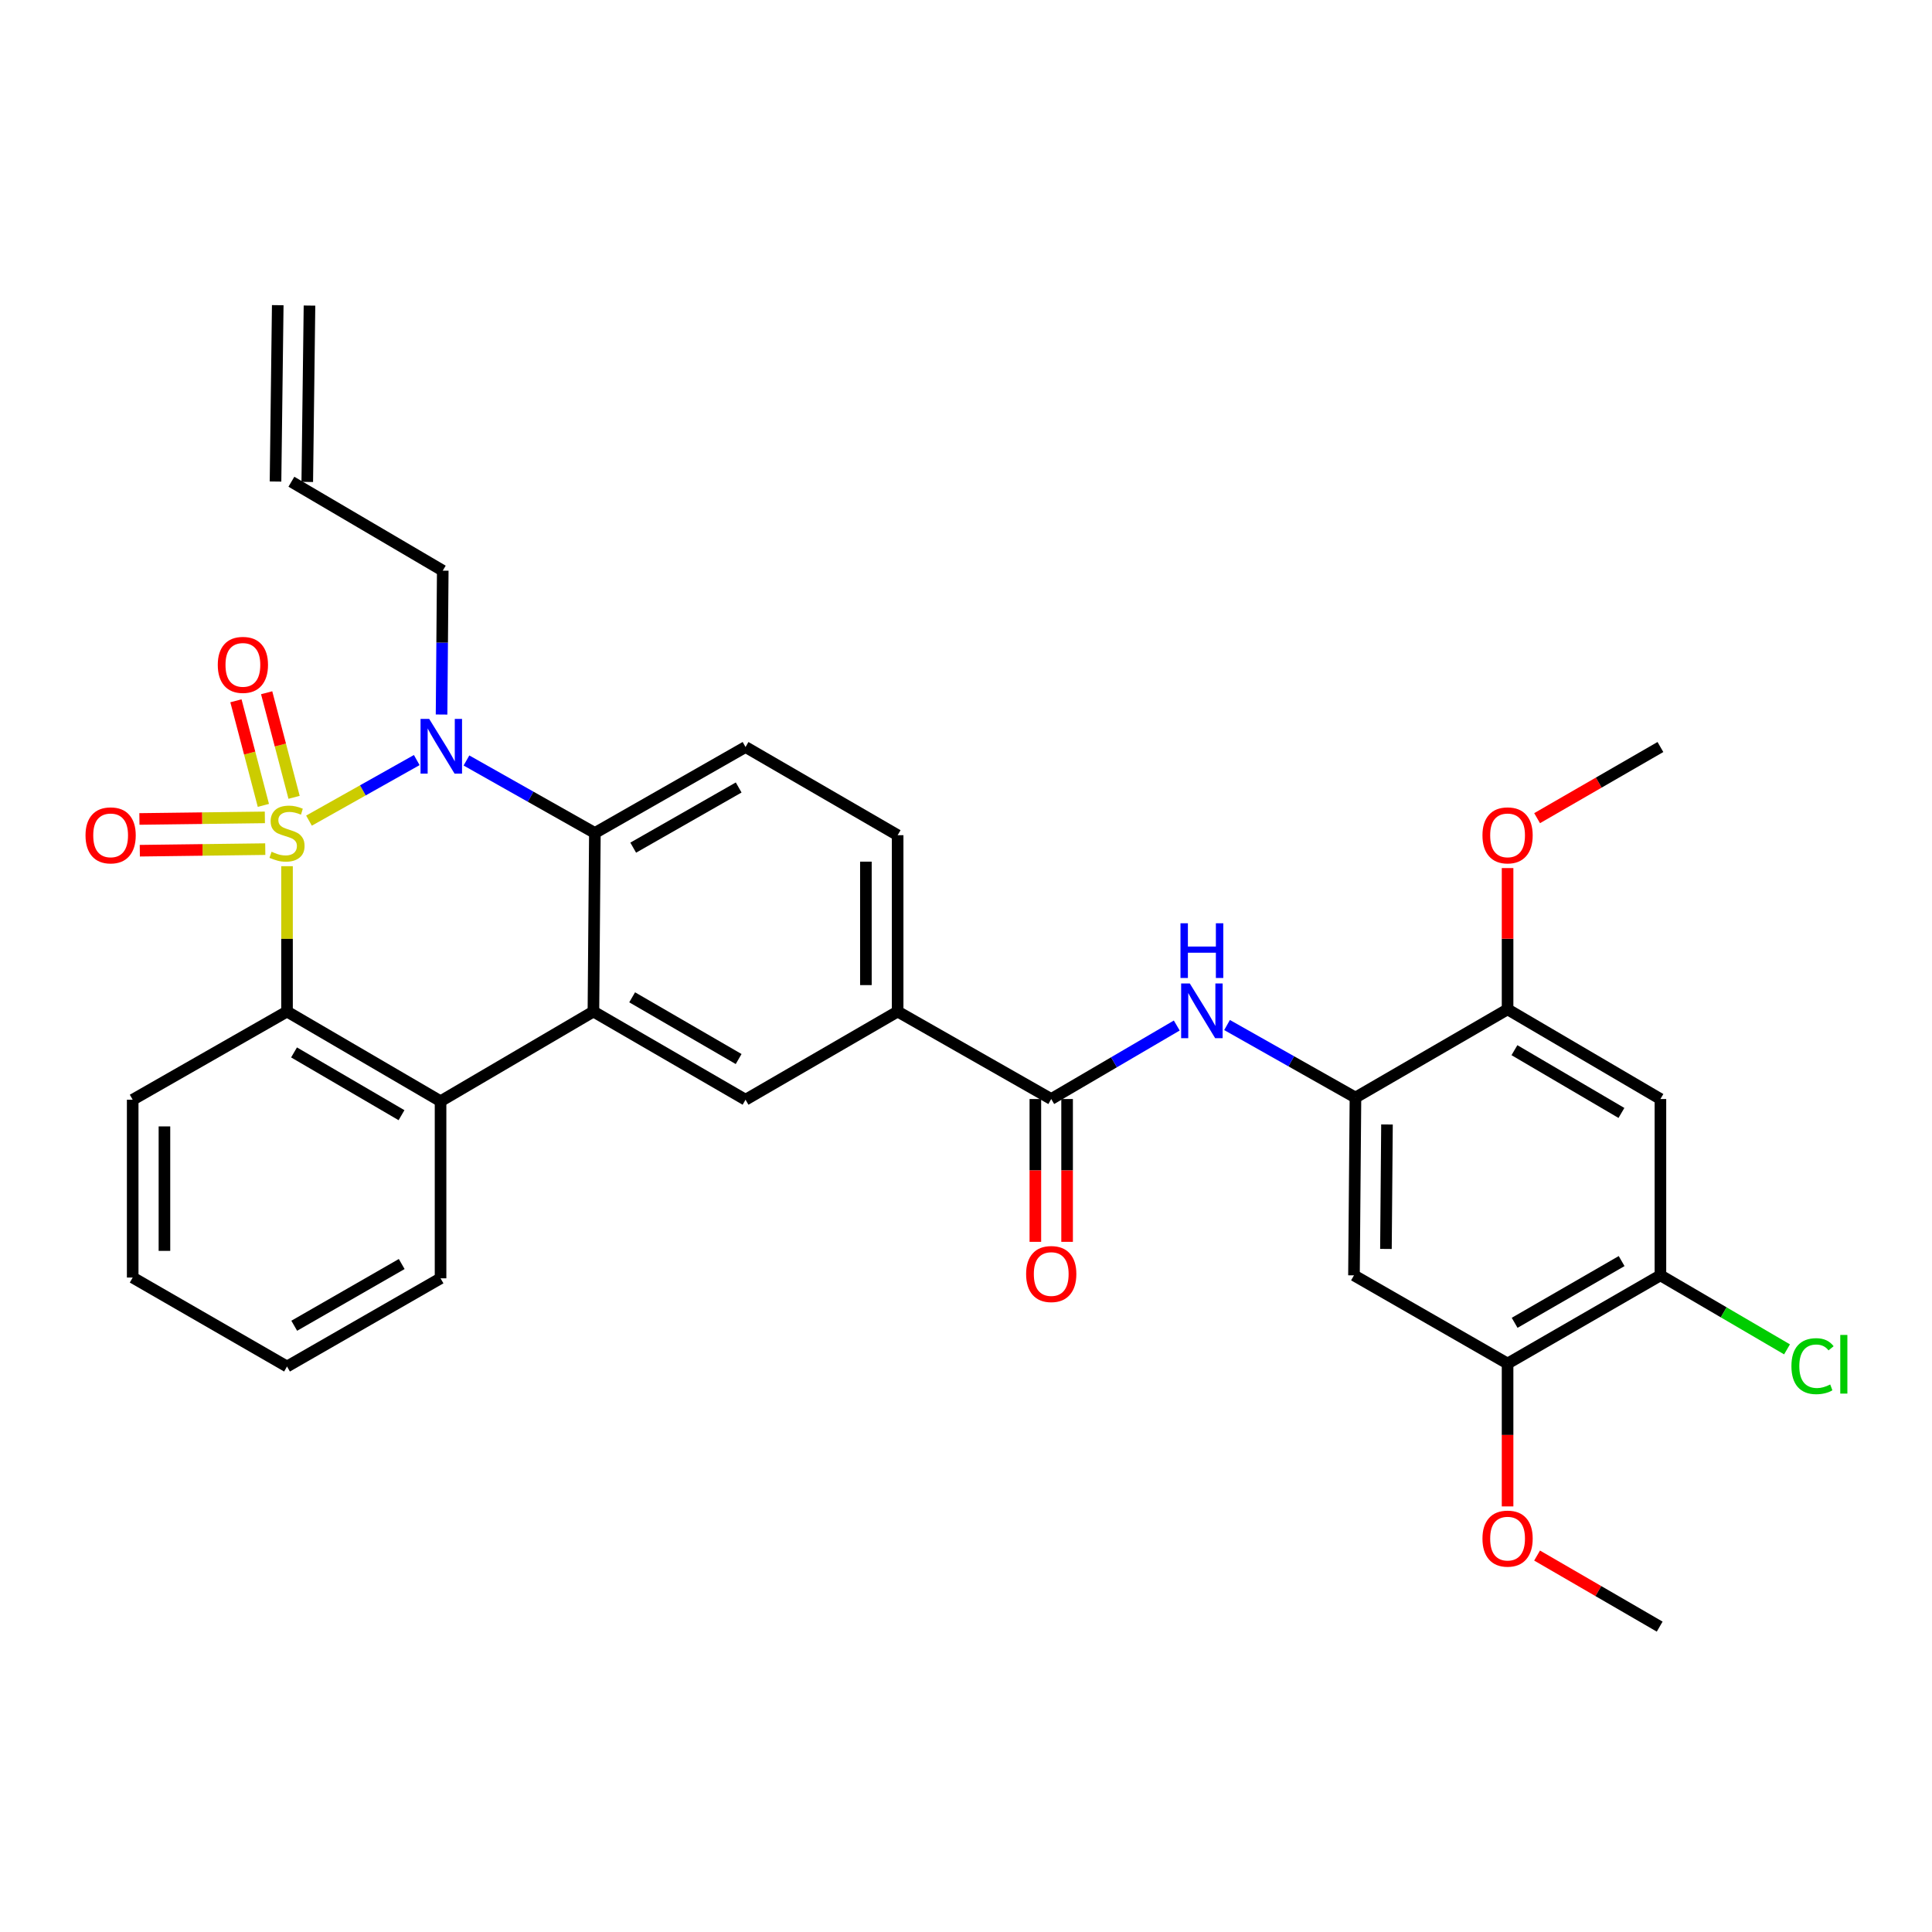 <?xml version='1.0' encoding='iso-8859-1'?>
<svg version='1.1' baseProfile='full'
              xmlns='http://www.w3.org/2000/svg'
                      xmlns:rdkit='http://www.rdkit.org/xml'
                      xmlns:xlink='http://www.w3.org/1999/xlink'
                  xml:space='preserve'
width='1000px' height='1000px' viewBox='0 0 1000 1000'>
<!-- END OF HEADER -->
<rect style='opacity:1.0;fill:#FFFFFF;stroke:none' width='1000' height='1000' x='0' y='0'> </rect>
<path class='bond-0' d='M 159.931,424.758 L 187.82,409.084' style='fill:none;fill-rule:evenodd;stroke:#CCCC00;stroke-width:6px;stroke-linecap:butt;stroke-linejoin:miter;stroke-opacity:1' />
<path class='bond-0' d='M 187.82,409.084 L 215.709,393.41' style='fill:none;fill-rule:evenodd;stroke:#0000FF;stroke-width:6px;stroke-linecap:butt;stroke-linejoin:miter;stroke-opacity:1' />
<path class='bond-1' d='M 148.561,448.339 L 148.561,485.96' style='fill:none;fill-rule:evenodd;stroke:#CCCC00;stroke-width:6px;stroke-linecap:butt;stroke-linejoin:miter;stroke-opacity:1' />
<path class='bond-1' d='M 148.561,485.96 L 148.561,523.58' style='fill:none;fill-rule:evenodd;stroke:#000000;stroke-width:6px;stroke-linecap:butt;stroke-linejoin:miter;stroke-opacity:1' />
<path class='bond-9' d='M 152.215,412.693 L 145.117,385.627' style='fill:none;fill-rule:evenodd;stroke:#CCCC00;stroke-width:6px;stroke-linecap:butt;stroke-linejoin:miter;stroke-opacity:1' />
<path class='bond-9' d='M 145.117,385.627 L 138.018,358.561' style='fill:none;fill-rule:evenodd;stroke:#FF0000;stroke-width:6px;stroke-linecap:butt;stroke-linejoin:miter;stroke-opacity:1' />
<path class='bond-9' d='M 136.32,416.862 L 129.222,389.796' style='fill:none;fill-rule:evenodd;stroke:#CCCC00;stroke-width:6px;stroke-linecap:butt;stroke-linejoin:miter;stroke-opacity:1' />
<path class='bond-9' d='M 129.222,389.796 L 122.123,362.73' style='fill:none;fill-rule:evenodd;stroke:#FF0000;stroke-width:6px;stroke-linecap:butt;stroke-linejoin:miter;stroke-opacity:1' />
<path class='bond-10' d='M 137.095,423.076 L 104.626,423.485' style='fill:none;fill-rule:evenodd;stroke:#CCCC00;stroke-width:6px;stroke-linecap:butt;stroke-linejoin:miter;stroke-opacity:1' />
<path class='bond-10' d='M 104.626,423.485 L 72.157,423.894' style='fill:none;fill-rule:evenodd;stroke:#FF0000;stroke-width:6px;stroke-linecap:butt;stroke-linejoin:miter;stroke-opacity:1' />
<path class='bond-10' d='M 137.302,439.507 L 104.833,439.916' style='fill:none;fill-rule:evenodd;stroke:#CCCC00;stroke-width:6px;stroke-linecap:butt;stroke-linejoin:miter;stroke-opacity:1' />
<path class='bond-10' d='M 104.833,439.916 L 72.364,440.325' style='fill:none;fill-rule:evenodd;stroke:#FF0000;stroke-width:6px;stroke-linecap:butt;stroke-linejoin:miter;stroke-opacity:1' />
<path class='bond-3' d='M 241.435,393.622 L 274.672,412.385' style='fill:none;fill-rule:evenodd;stroke:#0000FF;stroke-width:6px;stroke-linecap:butt;stroke-linejoin:miter;stroke-opacity:1' />
<path class='bond-3' d='M 274.672,412.385 L 307.909,431.149' style='fill:none;fill-rule:evenodd;stroke:#000000;stroke-width:6px;stroke-linecap:butt;stroke-linejoin:miter;stroke-opacity:1' />
<path class='bond-20' d='M 228.55,369.838 L 228.861,332.605' style='fill:none;fill-rule:evenodd;stroke:#0000FF;stroke-width:6px;stroke-linecap:butt;stroke-linejoin:miter;stroke-opacity:1' />
<path class='bond-20' d='M 228.861,332.605 L 229.171,295.372' style='fill:none;fill-rule:evenodd;stroke:#000000;stroke-width:6px;stroke-linecap:butt;stroke-linejoin:miter;stroke-opacity:1' />
<path class='bond-4' d='M 148.561,523.58 L 228.03,569.992' style='fill:none;fill-rule:evenodd;stroke:#000000;stroke-width:6px;stroke-linecap:butt;stroke-linejoin:miter;stroke-opacity:1' />
<path class='bond-4' d='M 152.194,544.732 L 207.822,577.22' style='fill:none;fill-rule:evenodd;stroke:#000000;stroke-width:6px;stroke-linecap:butt;stroke-linejoin:miter;stroke-opacity:1' />
<path class='bond-26' d='M 148.561,523.58 L 68.682,569.216' style='fill:none;fill-rule:evenodd;stroke:#000000;stroke-width:6px;stroke-linecap:butt;stroke-linejoin:miter;stroke-opacity:1' />
<path class='bond-2' d='M 307.151,523.58 L 228.03,569.992' style='fill:none;fill-rule:evenodd;stroke:#000000;stroke-width:6px;stroke-linecap:butt;stroke-linejoin:miter;stroke-opacity:1' />
<path class='bond-8' d='M 307.151,523.58 L 385.889,569.216' style='fill:none;fill-rule:evenodd;stroke:#000000;stroke-width:6px;stroke-linecap:butt;stroke-linejoin:miter;stroke-opacity:1' />
<path class='bond-8' d='M 327.202,516.209 L 382.319,548.154' style='fill:none;fill-rule:evenodd;stroke:#000000;stroke-width:6px;stroke-linecap:butt;stroke-linejoin:miter;stroke-opacity:1' />
<path class='bond-32' d='M 307.151,523.58 L 307.909,431.149' style='fill:none;fill-rule:evenodd;stroke:#000000;stroke-width:6px;stroke-linecap:butt;stroke-linejoin:miter;stroke-opacity:1' />
<path class='bond-17' d='M 307.909,431.149 L 385.889,386.654' style='fill:none;fill-rule:evenodd;stroke:#000000;stroke-width:6px;stroke-linecap:butt;stroke-linejoin:miter;stroke-opacity:1' />
<path class='bond-17' d='M 327.75,438.747 L 382.336,407.6' style='fill:none;fill-rule:evenodd;stroke:#000000;stroke-width:6px;stroke-linecap:butt;stroke-linejoin:miter;stroke-opacity:1' />
<path class='bond-27' d='M 228.03,569.992 L 228.03,661.657' style='fill:none;fill-rule:evenodd;stroke:#000000;stroke-width:6px;stroke-linecap:butt;stroke-linejoin:miter;stroke-opacity:1' />
<path class='bond-5' d='M 544.114,568.851 L 464.618,523.58' style='fill:none;fill-rule:evenodd;stroke:#000000;stroke-width:6px;stroke-linecap:butt;stroke-linejoin:miter;stroke-opacity:1' />
<path class='bond-7' d='M 544.114,568.851 L 576.605,549.829' style='fill:none;fill-rule:evenodd;stroke:#000000;stroke-width:6px;stroke-linecap:butt;stroke-linejoin:miter;stroke-opacity:1' />
<path class='bond-7' d='M 576.605,549.829 L 609.096,530.807' style='fill:none;fill-rule:evenodd;stroke:#0000FF;stroke-width:6px;stroke-linecap:butt;stroke-linejoin:miter;stroke-opacity:1' />
<path class='bond-18' d='M 535.898,568.851 L 535.898,605.813' style='fill:none;fill-rule:evenodd;stroke:#000000;stroke-width:6px;stroke-linecap:butt;stroke-linejoin:miter;stroke-opacity:1' />
<path class='bond-18' d='M 535.898,605.813 L 535.898,642.774' style='fill:none;fill-rule:evenodd;stroke:#FF0000;stroke-width:6px;stroke-linecap:butt;stroke-linejoin:miter;stroke-opacity:1' />
<path class='bond-18' d='M 552.33,568.851 L 552.33,605.813' style='fill:none;fill-rule:evenodd;stroke:#000000;stroke-width:6px;stroke-linecap:butt;stroke-linejoin:miter;stroke-opacity:1' />
<path class='bond-18' d='M 552.33,605.813 L 552.33,642.774' style='fill:none;fill-rule:evenodd;stroke:#FF0000;stroke-width:6px;stroke-linecap:butt;stroke-linejoin:miter;stroke-opacity:1' />
<path class='bond-6' d='M 701.581,568.094 L 668.349,549.323' style='fill:none;fill-rule:evenodd;stroke:#000000;stroke-width:6px;stroke-linecap:butt;stroke-linejoin:miter;stroke-opacity:1' />
<path class='bond-6' d='M 668.349,549.323 L 635.117,530.552' style='fill:none;fill-rule:evenodd;stroke:#0000FF;stroke-width:6px;stroke-linecap:butt;stroke-linejoin:miter;stroke-opacity:1' />
<path class='bond-11' d='M 701.581,568.094 L 700.814,660.115' style='fill:none;fill-rule:evenodd;stroke:#000000;stroke-width:6px;stroke-linecap:butt;stroke-linejoin:miter;stroke-opacity:1' />
<path class='bond-11' d='M 717.898,582.034 L 717.361,646.448' style='fill:none;fill-rule:evenodd;stroke:#000000;stroke-width:6px;stroke-linecap:butt;stroke-linejoin:miter;stroke-opacity:1' />
<path class='bond-14' d='M 701.581,568.094 L 780.319,522.439' style='fill:none;fill-rule:evenodd;stroke:#000000;stroke-width:6px;stroke-linecap:butt;stroke-linejoin:miter;stroke-opacity:1' />
<path class='bond-12' d='M 385.889,569.216 L 464.618,523.58' style='fill:none;fill-rule:evenodd;stroke:#000000;stroke-width:6px;stroke-linecap:butt;stroke-linejoin:miter;stroke-opacity:1' />
<path class='bond-16' d='M 700.814,660.115 L 780.319,705.769' style='fill:none;fill-rule:evenodd;stroke:#000000;stroke-width:6px;stroke-linecap:butt;stroke-linejoin:miter;stroke-opacity:1' />
<path class='bond-34' d='M 464.618,523.58 L 464.618,432.299' style='fill:none;fill-rule:evenodd;stroke:#000000;stroke-width:6px;stroke-linecap:butt;stroke-linejoin:miter;stroke-opacity:1' />
<path class='bond-34' d='M 448.186,509.888 L 448.186,445.991' style='fill:none;fill-rule:evenodd;stroke:#000000;stroke-width:6px;stroke-linecap:butt;stroke-linejoin:miter;stroke-opacity:1' />
<path class='bond-13' d='M 859.432,568.851 L 780.319,522.439' style='fill:none;fill-rule:evenodd;stroke:#000000;stroke-width:6px;stroke-linecap:butt;stroke-linejoin:miter;stroke-opacity:1' />
<path class='bond-13' d='M 839.25,576.063 L 783.871,543.574' style='fill:none;fill-rule:evenodd;stroke:#000000;stroke-width:6px;stroke-linecap:butt;stroke-linejoin:miter;stroke-opacity:1' />
<path class='bond-15' d='M 859.432,568.851 L 859.432,660.115' style='fill:none;fill-rule:evenodd;stroke:#000000;stroke-width:6px;stroke-linecap:butt;stroke-linejoin:miter;stroke-opacity:1' />
<path class='bond-24' d='M 780.319,522.439 L 780.319,485.876' style='fill:none;fill-rule:evenodd;stroke:#000000;stroke-width:6px;stroke-linecap:butt;stroke-linejoin:miter;stroke-opacity:1' />
<path class='bond-24' d='M 780.319,485.876 L 780.319,449.312' style='fill:none;fill-rule:evenodd;stroke:#FF0000;stroke-width:6px;stroke-linecap:butt;stroke-linejoin:miter;stroke-opacity:1' />
<path class='bond-23' d='M 859.432,660.115 L 892.196,679.27' style='fill:none;fill-rule:evenodd;stroke:#000000;stroke-width:6px;stroke-linecap:butt;stroke-linejoin:miter;stroke-opacity:1' />
<path class='bond-23' d='M 892.196,679.27 L 924.961,698.426' style='fill:none;fill-rule:evenodd;stroke:#00CC00;stroke-width:6px;stroke-linecap:butt;stroke-linejoin:miter;stroke-opacity:1' />
<path class='bond-35' d='M 859.432,660.115 L 780.319,705.769' style='fill:none;fill-rule:evenodd;stroke:#000000;stroke-width:6px;stroke-linecap:butt;stroke-linejoin:miter;stroke-opacity:1' />
<path class='bond-35' d='M 839.352,652.73 L 783.973,684.688' style='fill:none;fill-rule:evenodd;stroke:#000000;stroke-width:6px;stroke-linecap:butt;stroke-linejoin:miter;stroke-opacity:1' />
<path class='bond-25' d='M 780.319,705.769 L 780.319,742.744' style='fill:none;fill-rule:evenodd;stroke:#000000;stroke-width:6px;stroke-linecap:butt;stroke-linejoin:miter;stroke-opacity:1' />
<path class='bond-25' d='M 780.319,742.744 L 780.319,779.718' style='fill:none;fill-rule:evenodd;stroke:#FF0000;stroke-width:6px;stroke-linecap:butt;stroke-linejoin:miter;stroke-opacity:1' />
<path class='bond-19' d='M 385.889,386.654 L 464.618,432.299' style='fill:none;fill-rule:evenodd;stroke:#000000;stroke-width:6px;stroke-linecap:butt;stroke-linejoin:miter;stroke-opacity:1' />
<path class='bond-21' d='M 229.171,295.372 L 150.825,249.344' style='fill:none;fill-rule:evenodd;stroke:#000000;stroke-width:6px;stroke-linecap:butt;stroke-linejoin:miter;stroke-opacity:1' />
<path class='bond-22' d='M 159.041,249.447 L 160.191,158.166' style='fill:none;fill-rule:evenodd;stroke:#000000;stroke-width:6px;stroke-linecap:butt;stroke-linejoin:miter;stroke-opacity:1' />
<path class='bond-22' d='M 142.61,249.24 L 143.76,157.959' style='fill:none;fill-rule:evenodd;stroke:#000000;stroke-width:6px;stroke-linecap:butt;stroke-linejoin:miter;stroke-opacity:1' />
<path class='bond-28' d='M 795.603,423.481 L 827.517,405.067' style='fill:none;fill-rule:evenodd;stroke:#FF0000;stroke-width:6px;stroke-linecap:butt;stroke-linejoin:miter;stroke-opacity:1' />
<path class='bond-28' d='M 827.517,405.067 L 859.432,386.654' style='fill:none;fill-rule:evenodd;stroke:#000000;stroke-width:6px;stroke-linecap:butt;stroke-linejoin:miter;stroke-opacity:1' />
<path class='bond-29' d='M 795.594,805.156 L 827.321,823.547' style='fill:none;fill-rule:evenodd;stroke:#FF0000;stroke-width:6px;stroke-linecap:butt;stroke-linejoin:miter;stroke-opacity:1' />
<path class='bond-29' d='M 827.321,823.547 L 859.048,841.938' style='fill:none;fill-rule:evenodd;stroke:#000000;stroke-width:6px;stroke-linecap:butt;stroke-linejoin:miter;stroke-opacity:1' />
<path class='bond-30' d='M 68.682,569.216 L 68.682,661.256' style='fill:none;fill-rule:evenodd;stroke:#000000;stroke-width:6px;stroke-linecap:butt;stroke-linejoin:miter;stroke-opacity:1' />
<path class='bond-30' d='M 85.114,583.022 L 85.114,647.45' style='fill:none;fill-rule:evenodd;stroke:#000000;stroke-width:6px;stroke-linecap:butt;stroke-linejoin:miter;stroke-opacity:1' />
<path class='bond-33' d='M 228.03,661.657 L 148.561,707.303' style='fill:none;fill-rule:evenodd;stroke:#000000;stroke-width:6px;stroke-linecap:butt;stroke-linejoin:miter;stroke-opacity:1' />
<path class='bond-33' d='M 207.925,654.255 L 152.297,686.207' style='fill:none;fill-rule:evenodd;stroke:#000000;stroke-width:6px;stroke-linecap:butt;stroke-linejoin:miter;stroke-opacity:1' />
<path class='bond-31' d='M 68.682,661.256 L 148.561,707.303' style='fill:none;fill-rule:evenodd;stroke:#000000;stroke-width:6px;stroke-linecap:butt;stroke-linejoin:miter;stroke-opacity:1' />
<path  class='atom-0' d='M 140.561 440.869
Q 140.881 440.989, 142.201 441.549
Q 143.521 442.109, 144.961 442.469
Q 146.441 442.789, 147.881 442.789
Q 150.561 442.789, 152.121 441.509
Q 153.681 440.189, 153.681 437.909
Q 153.681 436.349, 152.881 435.389
Q 152.121 434.429, 150.921 433.909
Q 149.721 433.389, 147.721 432.789
Q 145.201 432.029, 143.681 431.309
Q 142.201 430.589, 141.121 429.069
Q 140.081 427.549, 140.081 424.989
Q 140.081 421.429, 142.481 419.229
Q 144.921 417.029, 149.721 417.029
Q 153.001 417.029, 156.721 418.589
L 155.801 421.669
Q 152.401 420.269, 149.841 420.269
Q 147.081 420.269, 145.561 421.429
Q 144.041 422.549, 144.081 424.509
Q 144.081 426.029, 144.841 426.949
Q 145.641 427.869, 146.761 428.389
Q 147.921 428.909, 149.841 429.509
Q 152.401 430.309, 153.921 431.109
Q 155.441 431.909, 156.521 433.549
Q 157.641 435.149, 157.641 437.909
Q 157.641 441.829, 155.001 443.949
Q 152.401 446.029, 148.041 446.029
Q 145.521 446.029, 143.601 445.469
Q 141.721 444.949, 139.481 444.029
L 140.561 440.869
' fill='#CCCC00'/>
<path  class='atom-1' d='M 222.153 372.11
L 231.433 387.11
Q 232.353 388.59, 233.833 391.27
Q 235.313 393.95, 235.393 394.11
L 235.393 372.11
L 239.153 372.11
L 239.153 400.43
L 235.273 400.43
L 225.313 384.03
Q 224.153 382.11, 222.913 379.91
Q 221.713 377.71, 221.353 377.03
L 221.353 400.43
L 217.673 400.43
L 217.673 372.11
L 222.153 372.11
' fill='#0000FF'/>
<path  class='atom-8' d='M 615.835 509.037
L 625.115 524.037
Q 626.035 525.517, 627.515 528.197
Q 628.995 530.877, 629.075 531.037
L 629.075 509.037
L 632.835 509.037
L 632.835 537.357
L 628.955 537.357
L 618.995 520.957
Q 617.835 519.037, 616.595 516.837
Q 615.395 514.637, 615.035 513.957
L 615.035 537.357
L 611.355 537.357
L 611.355 509.037
L 615.835 509.037
' fill='#0000FF'/>
<path  class='atom-8' d='M 611.015 477.885
L 614.855 477.885
L 614.855 489.925
L 629.335 489.925
L 629.335 477.885
L 633.175 477.885
L 633.175 506.205
L 629.335 506.205
L 629.335 493.125
L 614.855 493.125
L 614.855 506.205
L 611.015 506.205
L 611.015 477.885
' fill='#0000FF'/>
<path  class='atom-10' d='M 112.72 344.137
Q 112.72 337.337, 116.08 333.537
Q 119.44 329.737, 125.72 329.737
Q 132 329.737, 135.36 333.537
Q 138.72 337.337, 138.72 344.137
Q 138.72 351.017, 135.32 354.937
Q 131.92 358.817, 125.72 358.817
Q 119.48 358.817, 116.08 354.937
Q 112.72 351.057, 112.72 344.137
M 125.72 355.617
Q 130.04 355.617, 132.36 352.737
Q 134.72 349.817, 134.72 344.137
Q 134.72 338.577, 132.36 335.777
Q 130.04 332.937, 125.72 332.937
Q 121.4 332.937, 119.04 335.737
Q 116.72 338.537, 116.72 344.137
Q 116.72 349.857, 119.04 352.737
Q 121.4 355.617, 125.72 355.617
' fill='#FF0000'/>
<path  class='atom-11' d='M 44.262 432.379
Q 44.262 425.579, 47.622 421.779
Q 50.982 417.979, 57.262 417.979
Q 63.542 417.979, 66.902 421.779
Q 70.262 425.579, 70.262 432.379
Q 70.262 439.259, 66.862 443.179
Q 63.462 447.059, 57.262 447.059
Q 51.022 447.059, 47.622 443.179
Q 44.262 439.299, 44.262 432.379
M 57.262 443.859
Q 61.582 443.859, 63.902 440.979
Q 66.262 438.059, 66.262 432.379
Q 66.262 426.819, 63.902 424.019
Q 61.582 421.179, 57.262 421.179
Q 52.942 421.179, 50.582 423.979
Q 48.262 426.779, 48.262 432.379
Q 48.262 438.099, 50.582 440.979
Q 52.942 443.859, 57.262 443.859
' fill='#FF0000'/>
<path  class='atom-19' d='M 531.114 659.437
Q 531.114 652.637, 534.474 648.837
Q 537.834 645.037, 544.114 645.037
Q 550.394 645.037, 553.754 648.837
Q 557.114 652.637, 557.114 659.437
Q 557.114 666.317, 553.714 670.237
Q 550.314 674.117, 544.114 674.117
Q 537.874 674.117, 534.474 670.237
Q 531.114 666.357, 531.114 659.437
M 544.114 670.917
Q 548.434 670.917, 550.754 668.037
Q 553.114 665.117, 553.114 659.437
Q 553.114 653.877, 550.754 651.077
Q 548.434 648.237, 544.114 648.237
Q 539.794 648.237, 537.434 651.037
Q 535.114 653.837, 535.114 659.437
Q 535.114 665.157, 537.434 668.037
Q 539.794 670.917, 544.114 670.917
' fill='#FF0000'/>
<path  class='atom-24' d='M 927.241 707.123
Q 927.241 700.083, 930.521 696.403
Q 933.841 692.683, 940.121 692.683
Q 945.961 692.683, 949.081 696.803
L 946.441 698.963
Q 944.161 695.963, 940.121 695.963
Q 935.841 695.963, 933.561 698.843
Q 931.321 701.683, 931.321 707.123
Q 931.321 712.723, 933.641 715.603
Q 936.001 718.483, 940.561 718.483
Q 943.681 718.483, 947.321 716.603
L 948.441 719.603
Q 946.961 720.563, 944.721 721.123
Q 942.481 721.683, 940.001 721.683
Q 933.841 721.683, 930.521 717.923
Q 927.241 714.163, 927.241 707.123
' fill='#00CC00'/>
<path  class='atom-24' d='M 952.521 690.963
L 956.201 690.963
L 956.201 721.323
L 952.521 721.323
L 952.521 690.963
' fill='#00CC00'/>
<path  class='atom-25' d='M 767.319 432.379
Q 767.319 425.579, 770.679 421.779
Q 774.039 417.979, 780.319 417.979
Q 786.599 417.979, 789.959 421.779
Q 793.319 425.579, 793.319 432.379
Q 793.319 439.259, 789.919 443.179
Q 786.519 447.059, 780.319 447.059
Q 774.079 447.059, 770.679 443.179
Q 767.319 439.299, 767.319 432.379
M 780.319 443.859
Q 784.639 443.859, 786.959 440.979
Q 789.319 438.059, 789.319 432.379
Q 789.319 426.819, 786.959 424.019
Q 784.639 421.179, 780.319 421.179
Q 775.999 421.179, 773.639 423.979
Q 771.319 426.779, 771.319 432.379
Q 771.319 438.099, 773.639 440.979
Q 775.999 443.859, 780.319 443.859
' fill='#FF0000'/>
<path  class='atom-26' d='M 767.319 796.382
Q 767.319 789.582, 770.679 785.782
Q 774.039 781.982, 780.319 781.982
Q 786.599 781.982, 789.959 785.782
Q 793.319 789.582, 793.319 796.382
Q 793.319 803.262, 789.919 807.182
Q 786.519 811.062, 780.319 811.062
Q 774.079 811.062, 770.679 807.182
Q 767.319 803.302, 767.319 796.382
M 780.319 807.862
Q 784.639 807.862, 786.959 804.982
Q 789.319 802.062, 789.319 796.382
Q 789.319 790.822, 786.959 788.022
Q 784.639 785.182, 780.319 785.182
Q 775.999 785.182, 773.639 787.982
Q 771.319 790.782, 771.319 796.382
Q 771.319 802.102, 773.639 804.982
Q 775.999 807.862, 780.319 807.862
' fill='#FF0000'/>
</svg>
